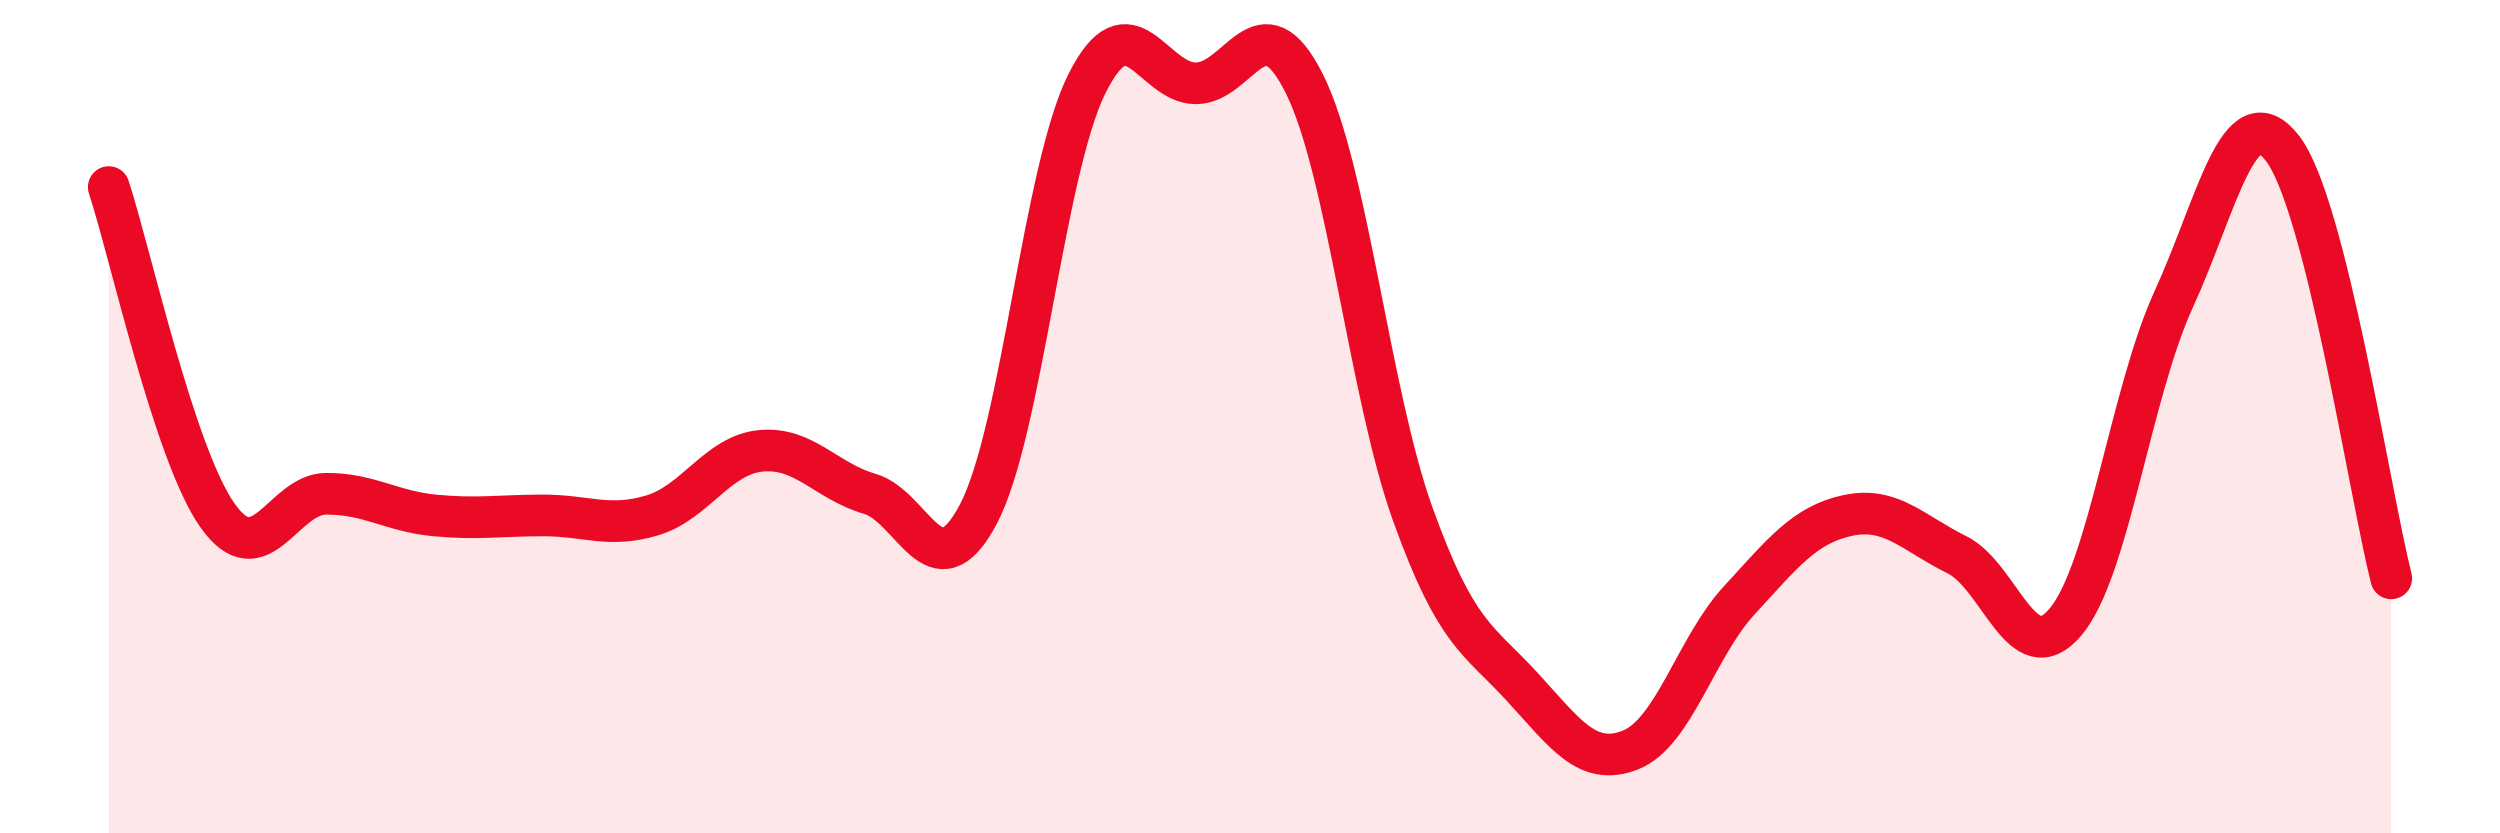 
    <svg width="60" height="20" viewBox="0 0 60 20" xmlns="http://www.w3.org/2000/svg">
      <path
        d="M 2.61,4.49 C 3.13,6.07 4.18,10.9 5.22,12.37 C 6.26,13.84 6.79,11.85 7.83,11.85 C 8.87,11.85 9.39,12.27 10.43,12.37 C 11.47,12.47 12,12.37 13.04,12.37 C 14.08,12.37 14.61,12.68 15.65,12.37 C 16.69,12.06 17.22,10.92 18.26,10.82 C 19.3,10.72 19.83,11.55 20.87,11.85 C 21.91,12.15 22.44,14.31 23.48,12.34 C 24.52,10.37 25.05,4.07 26.09,2 C 27.13,-0.07 27.66,2 28.7,2 C 29.74,2 30.26,-0.07 31.3,2 C 32.34,4.07 32.87,9.46 33.91,12.35 C 34.95,15.24 35.48,15.34 36.52,16.47 C 37.56,17.6 38.09,18.41 39.13,18 C 40.17,17.59 40.7,15.54 41.74,14.41 C 42.78,13.28 43.31,12.59 44.35,12.37 C 45.39,12.15 45.92,12.8 46.96,13.31 C 48,13.82 48.53,16.16 49.57,14.93 C 50.61,13.7 51.13,9.45 52.17,7.18 C 53.21,4.91 53.74,2.22 54.78,3.56 C 55.82,4.9 56.87,11.82 57.39,13.88L57.39 20L2.61 20Z"
        fill="#EB0A25"
        opacity="0.1"
        stroke-linecap="round"
        stroke-linejoin="round"
      />
      <path
        d="M 2.61,4.49 C 3.13,6.07 4.18,10.9 5.22,12.37 C 6.26,13.84 6.79,11.85 7.83,11.85 C 8.87,11.85 9.39,12.27 10.43,12.37 C 11.47,12.47 12,12.37 13.04,12.37 C 14.08,12.37 14.61,12.68 15.65,12.37 C 16.69,12.06 17.22,10.92 18.26,10.82 C 19.3,10.72 19.83,11.55 20.87,11.85 C 21.91,12.15 22.44,14.31 23.48,12.34 C 24.52,10.37 25.05,4.07 26.09,2 C 27.13,-0.07 27.66,2 28.7,2 C 29.74,2 30.26,-0.07 31.3,2 C 32.34,4.07 32.87,9.46 33.91,12.35 C 34.95,15.24 35.48,15.34 36.52,16.47 C 37.56,17.6 38.09,18.41 39.13,18 C 40.17,17.59 40.7,15.54 41.74,14.41 C 42.78,13.28 43.31,12.59 44.35,12.37 C 45.39,12.15 45.92,12.8 46.96,13.31 C 48,13.82 48.53,16.16 49.57,14.93 C 50.61,13.7 51.13,9.45 52.17,7.18 C 53.21,4.91 53.74,2.22 54.78,3.56 C 55.82,4.9 56.87,11.82 57.39,13.88"
        stroke="#EB0A25"
        stroke-width="1"
        fill="none"
        stroke-linecap="round"
        stroke-linejoin="round"
      />
    </svg>
  